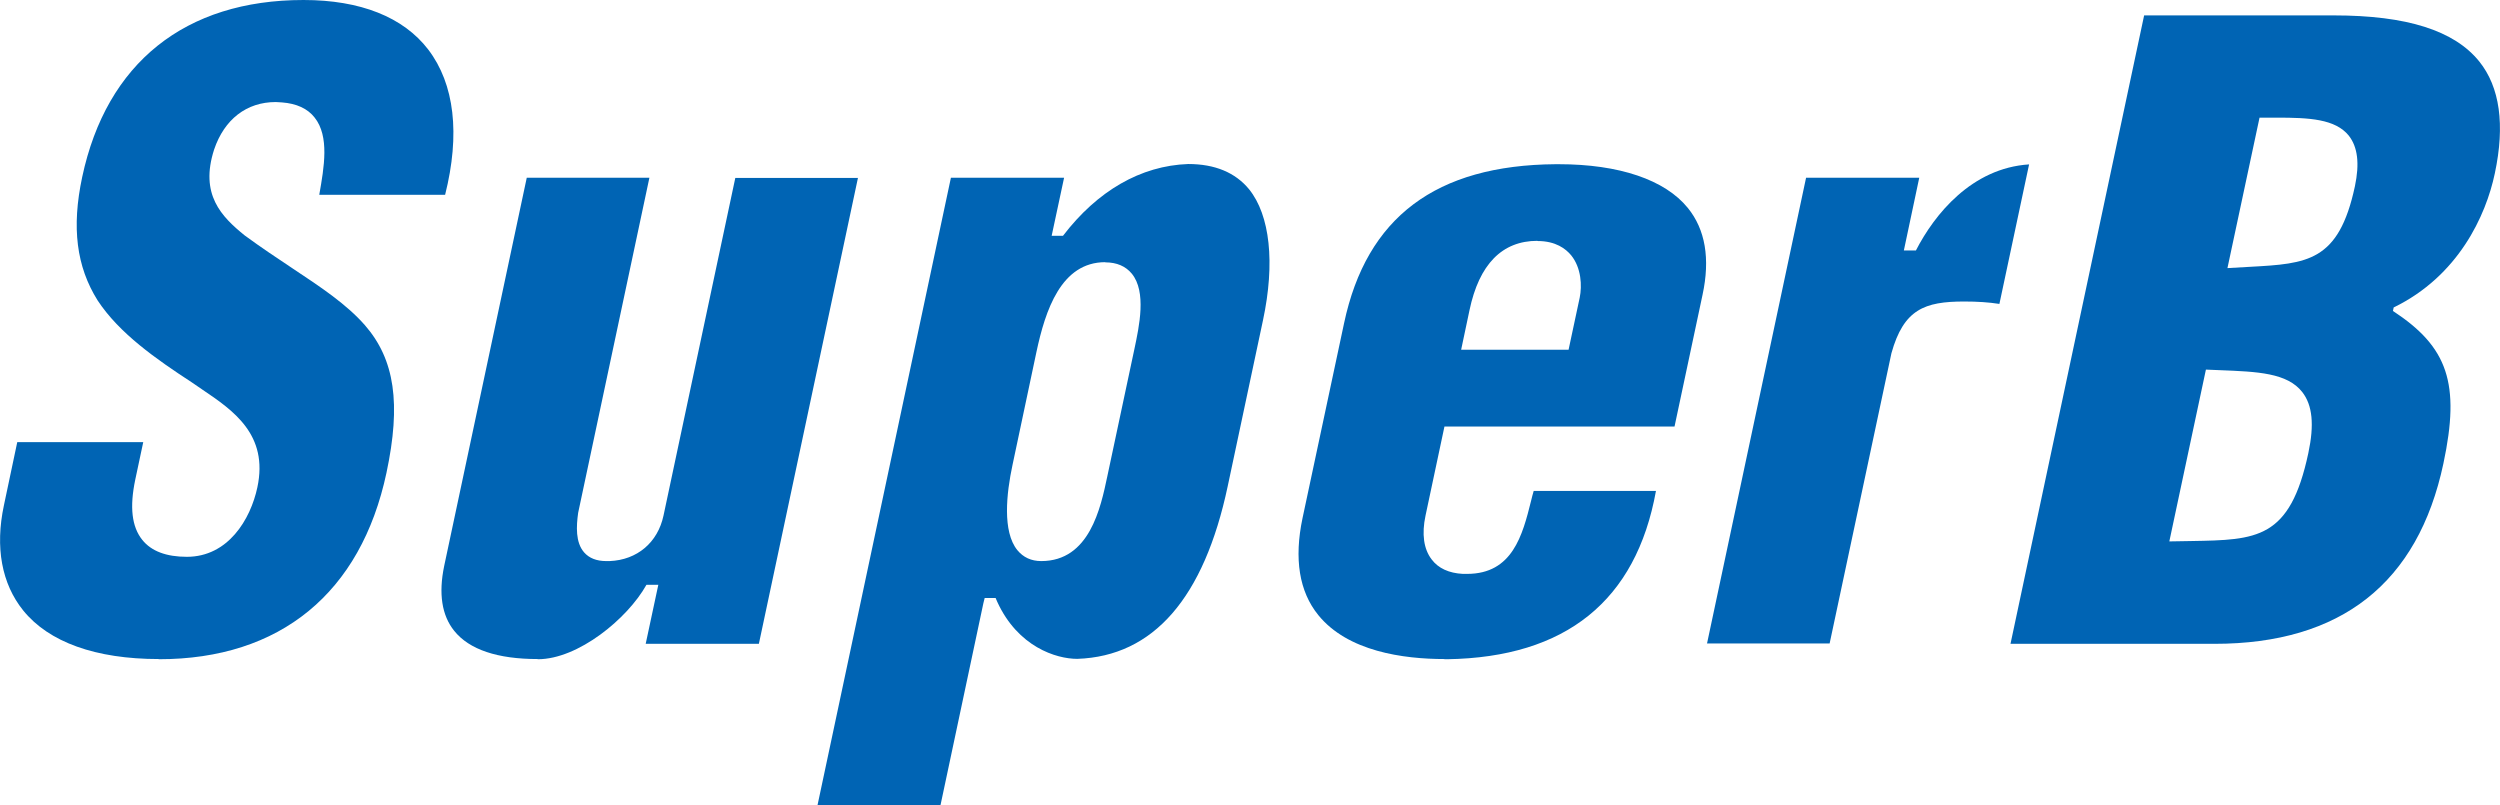 <?xml version="1.0" encoding="UTF-8"?><svg id="_レイヤー_2" xmlns="http://www.w3.org/2000/svg" viewBox="0 0 134.74 43.4"><defs><style>.cls-1{fill:#0064b4;stroke-width:0px;}</style></defs><g id="_レイヤー_1-2"><path class="cls-1" d="m8.56,35.52c-3.4,0-5.93-.91-7.31-2.62-1.16-1.44-1.52-3.4-1.04-5.66l.72-3.41h6.79l-.43,2.02c-.31,1.48-.19,2.54.38,3.25.49.61,1.3.91,2.4.91,2.22,0,3.43-2.01,3.8-3.74.61-2.85-1.3-4.15-2.99-5.29l-.54-.37c-1.93-1.26-3.91-2.64-5.08-4.42-1.14-1.82-1.41-3.93-.83-6.65C5.74,3.39,9.98,0,16.36,0c3.06,0,5.38.92,6.72,2.67,1.42,1.86,1.73,4.56.91,7.83h-6.78v-.02c.26-1.47.55-3.13-.25-4.14-.38-.49-.98-.76-1.76-.82-.11,0-.23-.02-.34-.02-1.57,0-2.77.93-3.32,2.56-.78,2.42.39,3.61,1.65,4.63.9.66,1.76,1.23,2.57,1.77,1.57,1.04,2.93,1.95,3.91,3.07,1.61,1.85,1.95,4.23,1.16,7.95-1.38,6.48-5.73,10.05-12.27,10.05Z"/><path class="cls-1" d="m28.98,35.52c-2.17,0-3.69-.51-4.5-1.52-.67-.83-.85-2.01-.54-3.5l4.45-20.92h6.61l-3.84,18.06c-.1.72-.15,1.59.32,2.13.27.31.67.47,1.19.47h.19c1.48-.06,2.59-1,2.9-2.45l3.87-18.2h6.61l-5.34,25.11h-6.1l.68-3.18h-.64c-1.03,1.84-3.69,4.01-5.85,4.01Z"/><path class="cls-1" d="m44.06,43.4l7.19-33.82h6.1l-.67,3.13h.61c1.85-2.42,4.19-3.78,6.75-3.87,1.44,0,2.54.46,3.28,1.36,1.13,1.4,1.41,3.97.75,7.06l-1.9,8.94c-1.28,6.04-4.01,9.17-8.11,9.31h0c-1.14,0-3.2-.65-4.31-3.07l-.09-.21h-.59l-.07.28-2.31,10.88h-6.61Zm15.51-29.27c-2.38,0-3.23,2.59-3.71,4.84l-1.29,6.09c-.33,1.54-.55,3.59.26,4.59.32.39.75.59,1.29.59,2.6,0,3.2-2.86,3.56-4.57l1.46-6.86c.26-1.23.66-3.08-.14-4.06-.33-.4-.81-.61-1.43-.61Z"/><path class="cls-1" d="m77.86,35.52c-2.23,0-5.22-.41-6.81-2.37-1.03-1.27-1.31-3.03-.85-5.22l2.24-10.51c1.21-5.71,4.95-8.52,11.4-8.57h.17c3.26,0,5.73.84,6.96,2.36.94,1.16,1.21,2.73.79,4.68l-1.51,7.1h-12.4l-1.02,4.8c-.21.99-.1,1.8.33,2.36.36.48.93.74,1.68.78h.23c2.45,0,2.99-2.09,3.45-3.94.04-.18.09-.35.14-.53h6.59c-1.07,5.92-4.86,8.97-11.25,9.07h-.16Zm5-22.54c-1.9,0-3.14,1.26-3.66,3.74l-.45,2.13h5.79l.6-2.81c.13-.63.09-1.6-.46-2.28-.29-.35-.83-.77-1.81-.77Z"/><path class="cls-1" d="m92,34.69l5.34-25.11h6.1l-.83,3.92h.65c1-1.95,3.01-4.44,6.1-4.64l-1.6,7.52c-.57-.09-1.19-.13-1.9-.13-2.13,0-3.26.42-3.92,2.79l-3.33,15.64h-6.61Z"/><path class="cls-1" d="m108.36,34.69L115.56.83h10.22c3.93,0,6.49.81,7.84,2.48,1.11,1.38,1.4,3.41.84,6.04-.48,2.28-1.97,5.53-5.45,7.22h0l-.04.19h0c2.96,1.94,3.64,3.9,2.72,8.22-1.37,6.45-5.52,9.72-12.34,9.72h-11Zm8.56-5.51l1.17-.02c3.55-.06,5.33-.09,6.32-4.74.33-1.54.22-2.58-.32-3.28-.81-1.05-2.43-1.11-4.47-1.19l-.73-.03-1.97,9.25Zm3.13-14.73l1.22-.07c3.08-.17,4.78-.27,5.65-4.34.26-1.23.15-2.12-.33-2.73-.73-.9-2.13-.97-3.89-.97h-.92s-1.73,8.11-1.73,8.11Z"/></g></svg>